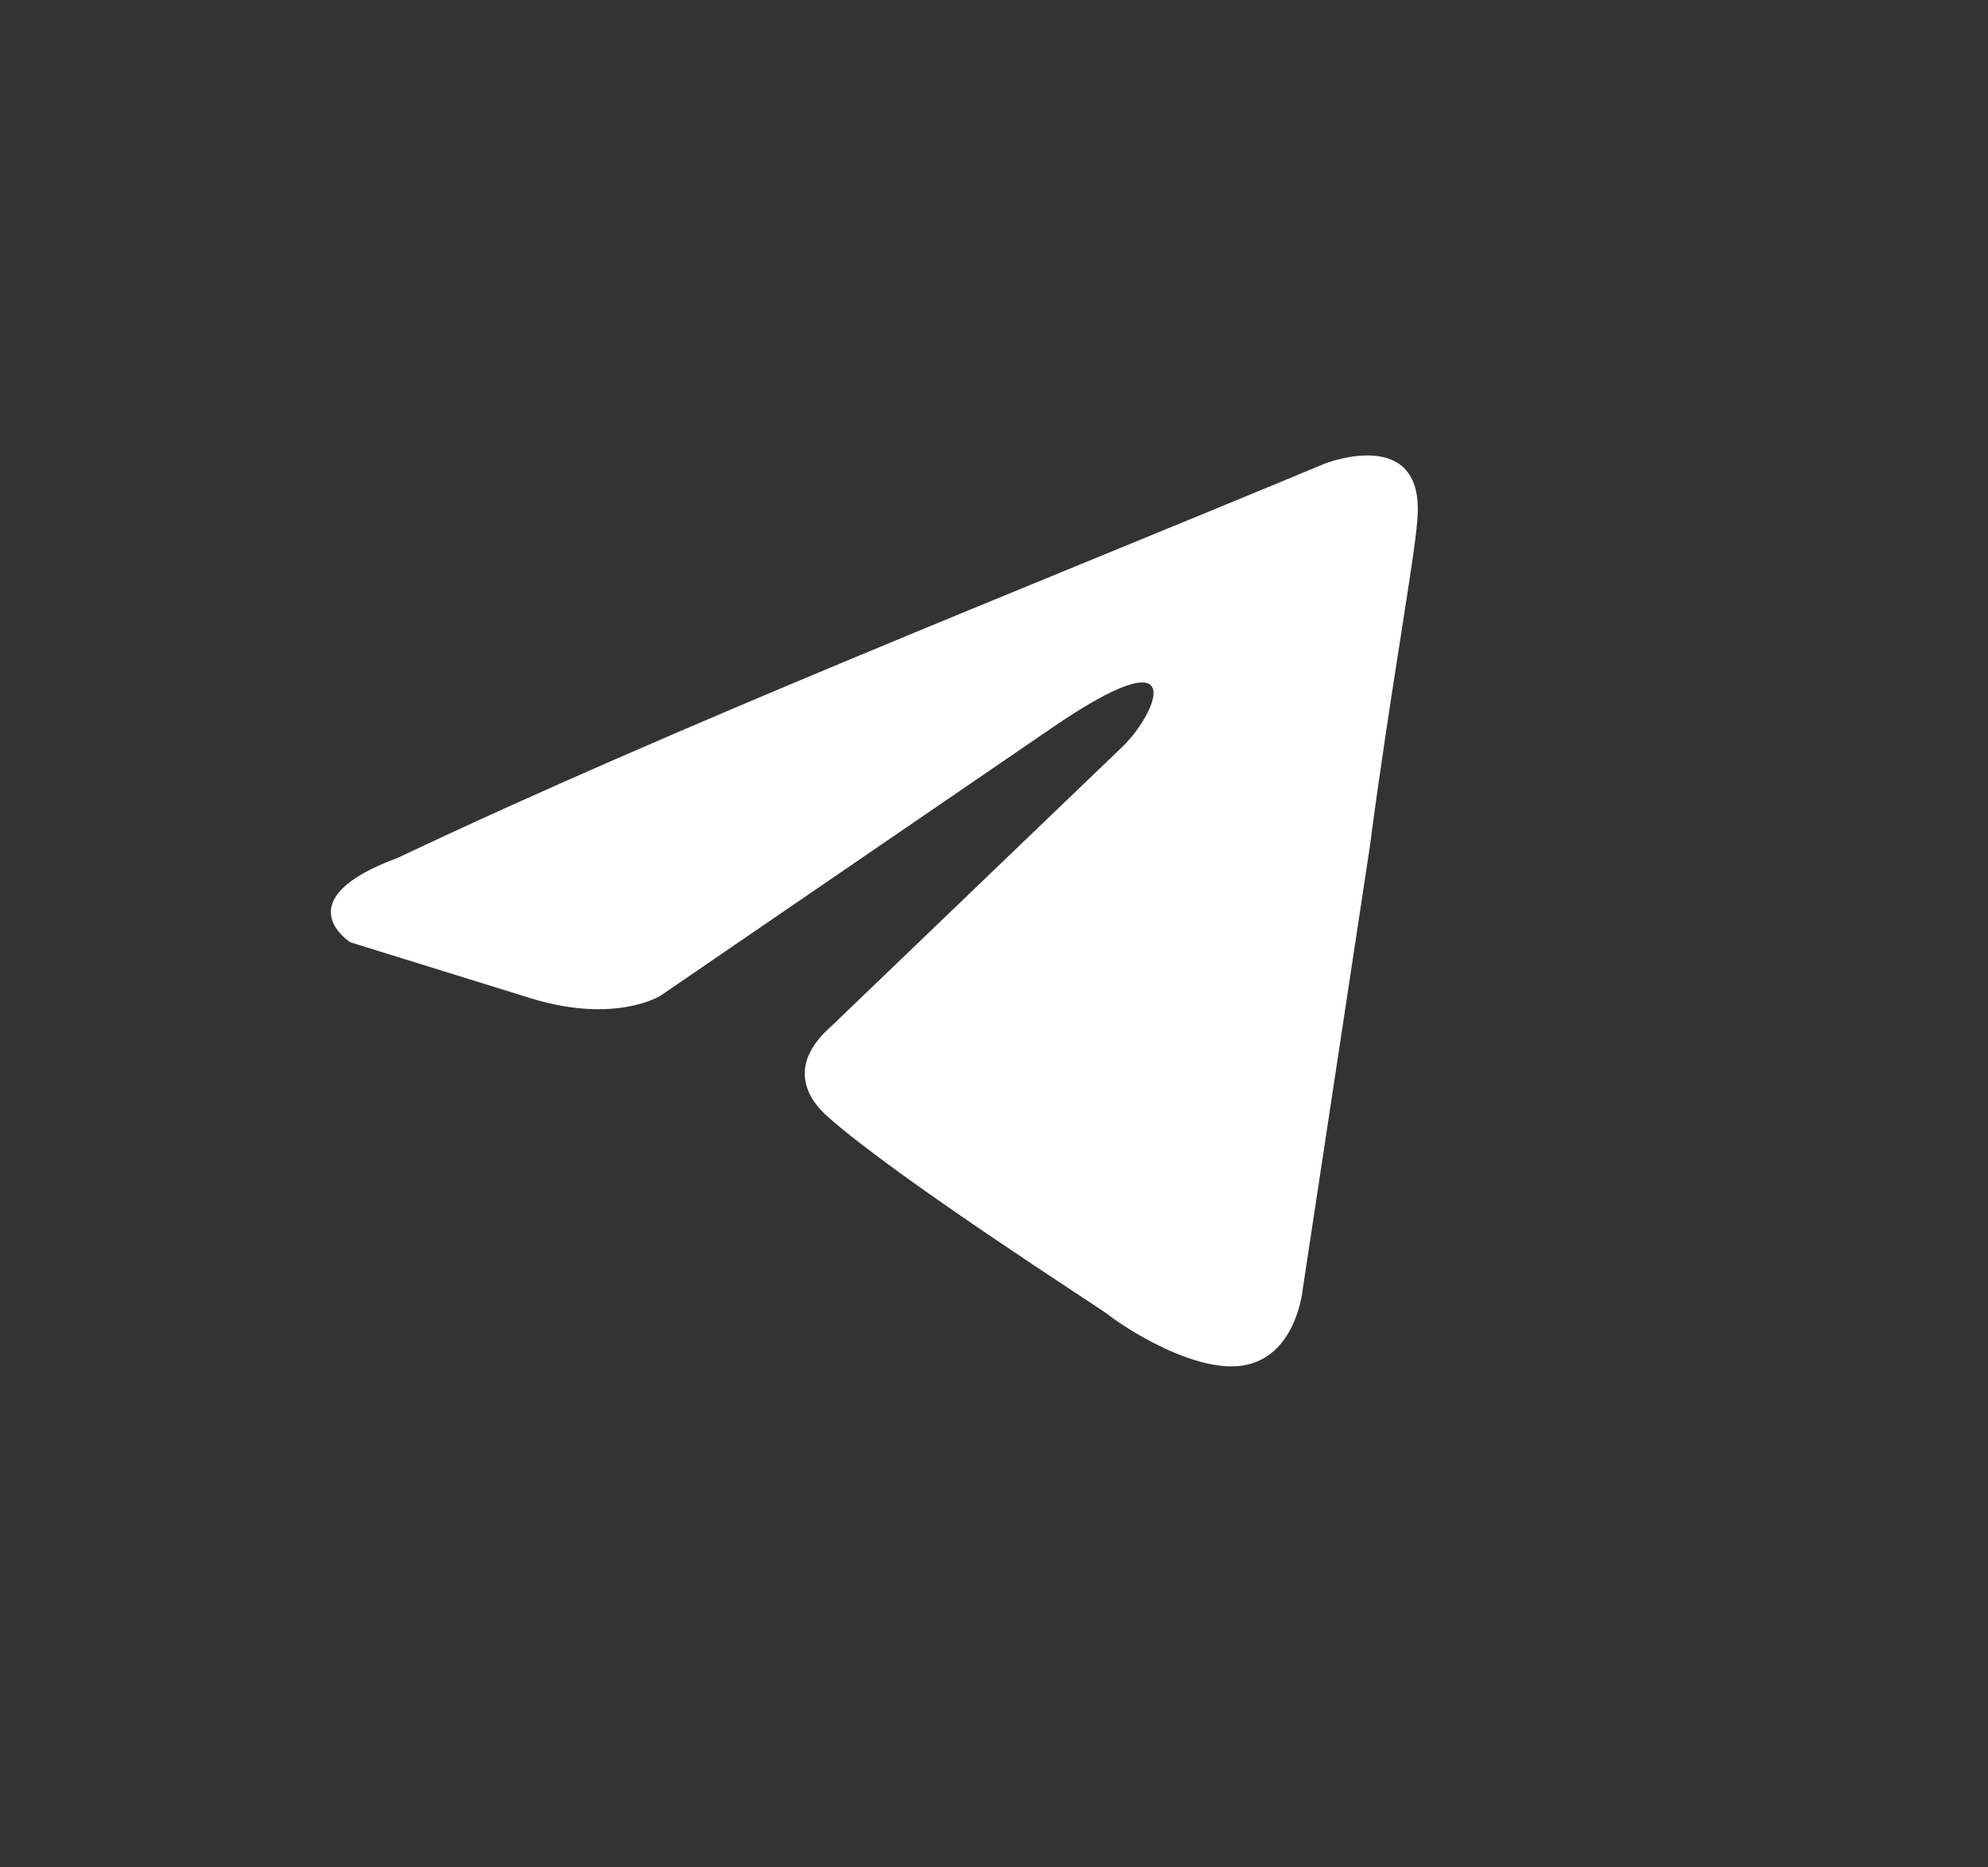<?xml version="1.0" encoding="UTF-8"?> <svg xmlns="http://www.w3.org/2000/svg" width="33" height="31" viewBox="0 0 33 31" fill="none"><rect x="0" y="0" width="33" height="31" fill="#333333" stroke="none"/><path d="M21.997 7.694C21.997 7.694 23.666 7.04 23.527 8.63C23.481 9.284 23.063 11.575 22.739 14.053L21.626 21.394C21.626 21.394 21.533 22.469 20.699 22.656C19.864 22.843 18.613 22.001 18.381 21.814C18.195 21.674 14.903 19.57 13.744 18.541C13.42 18.261 13.049 17.7 13.79 17.045L18.659 12.37C19.215 11.809 19.771 10.5 17.453 12.089L10.962 16.531C10.962 16.531 10.22 16.999 8.83 16.578L5.816 15.643C5.816 15.643 4.703 14.941 6.604 14.24C11.241 12.043 16.943 9.798 21.997 7.694Z" fill="white"></path></svg> 